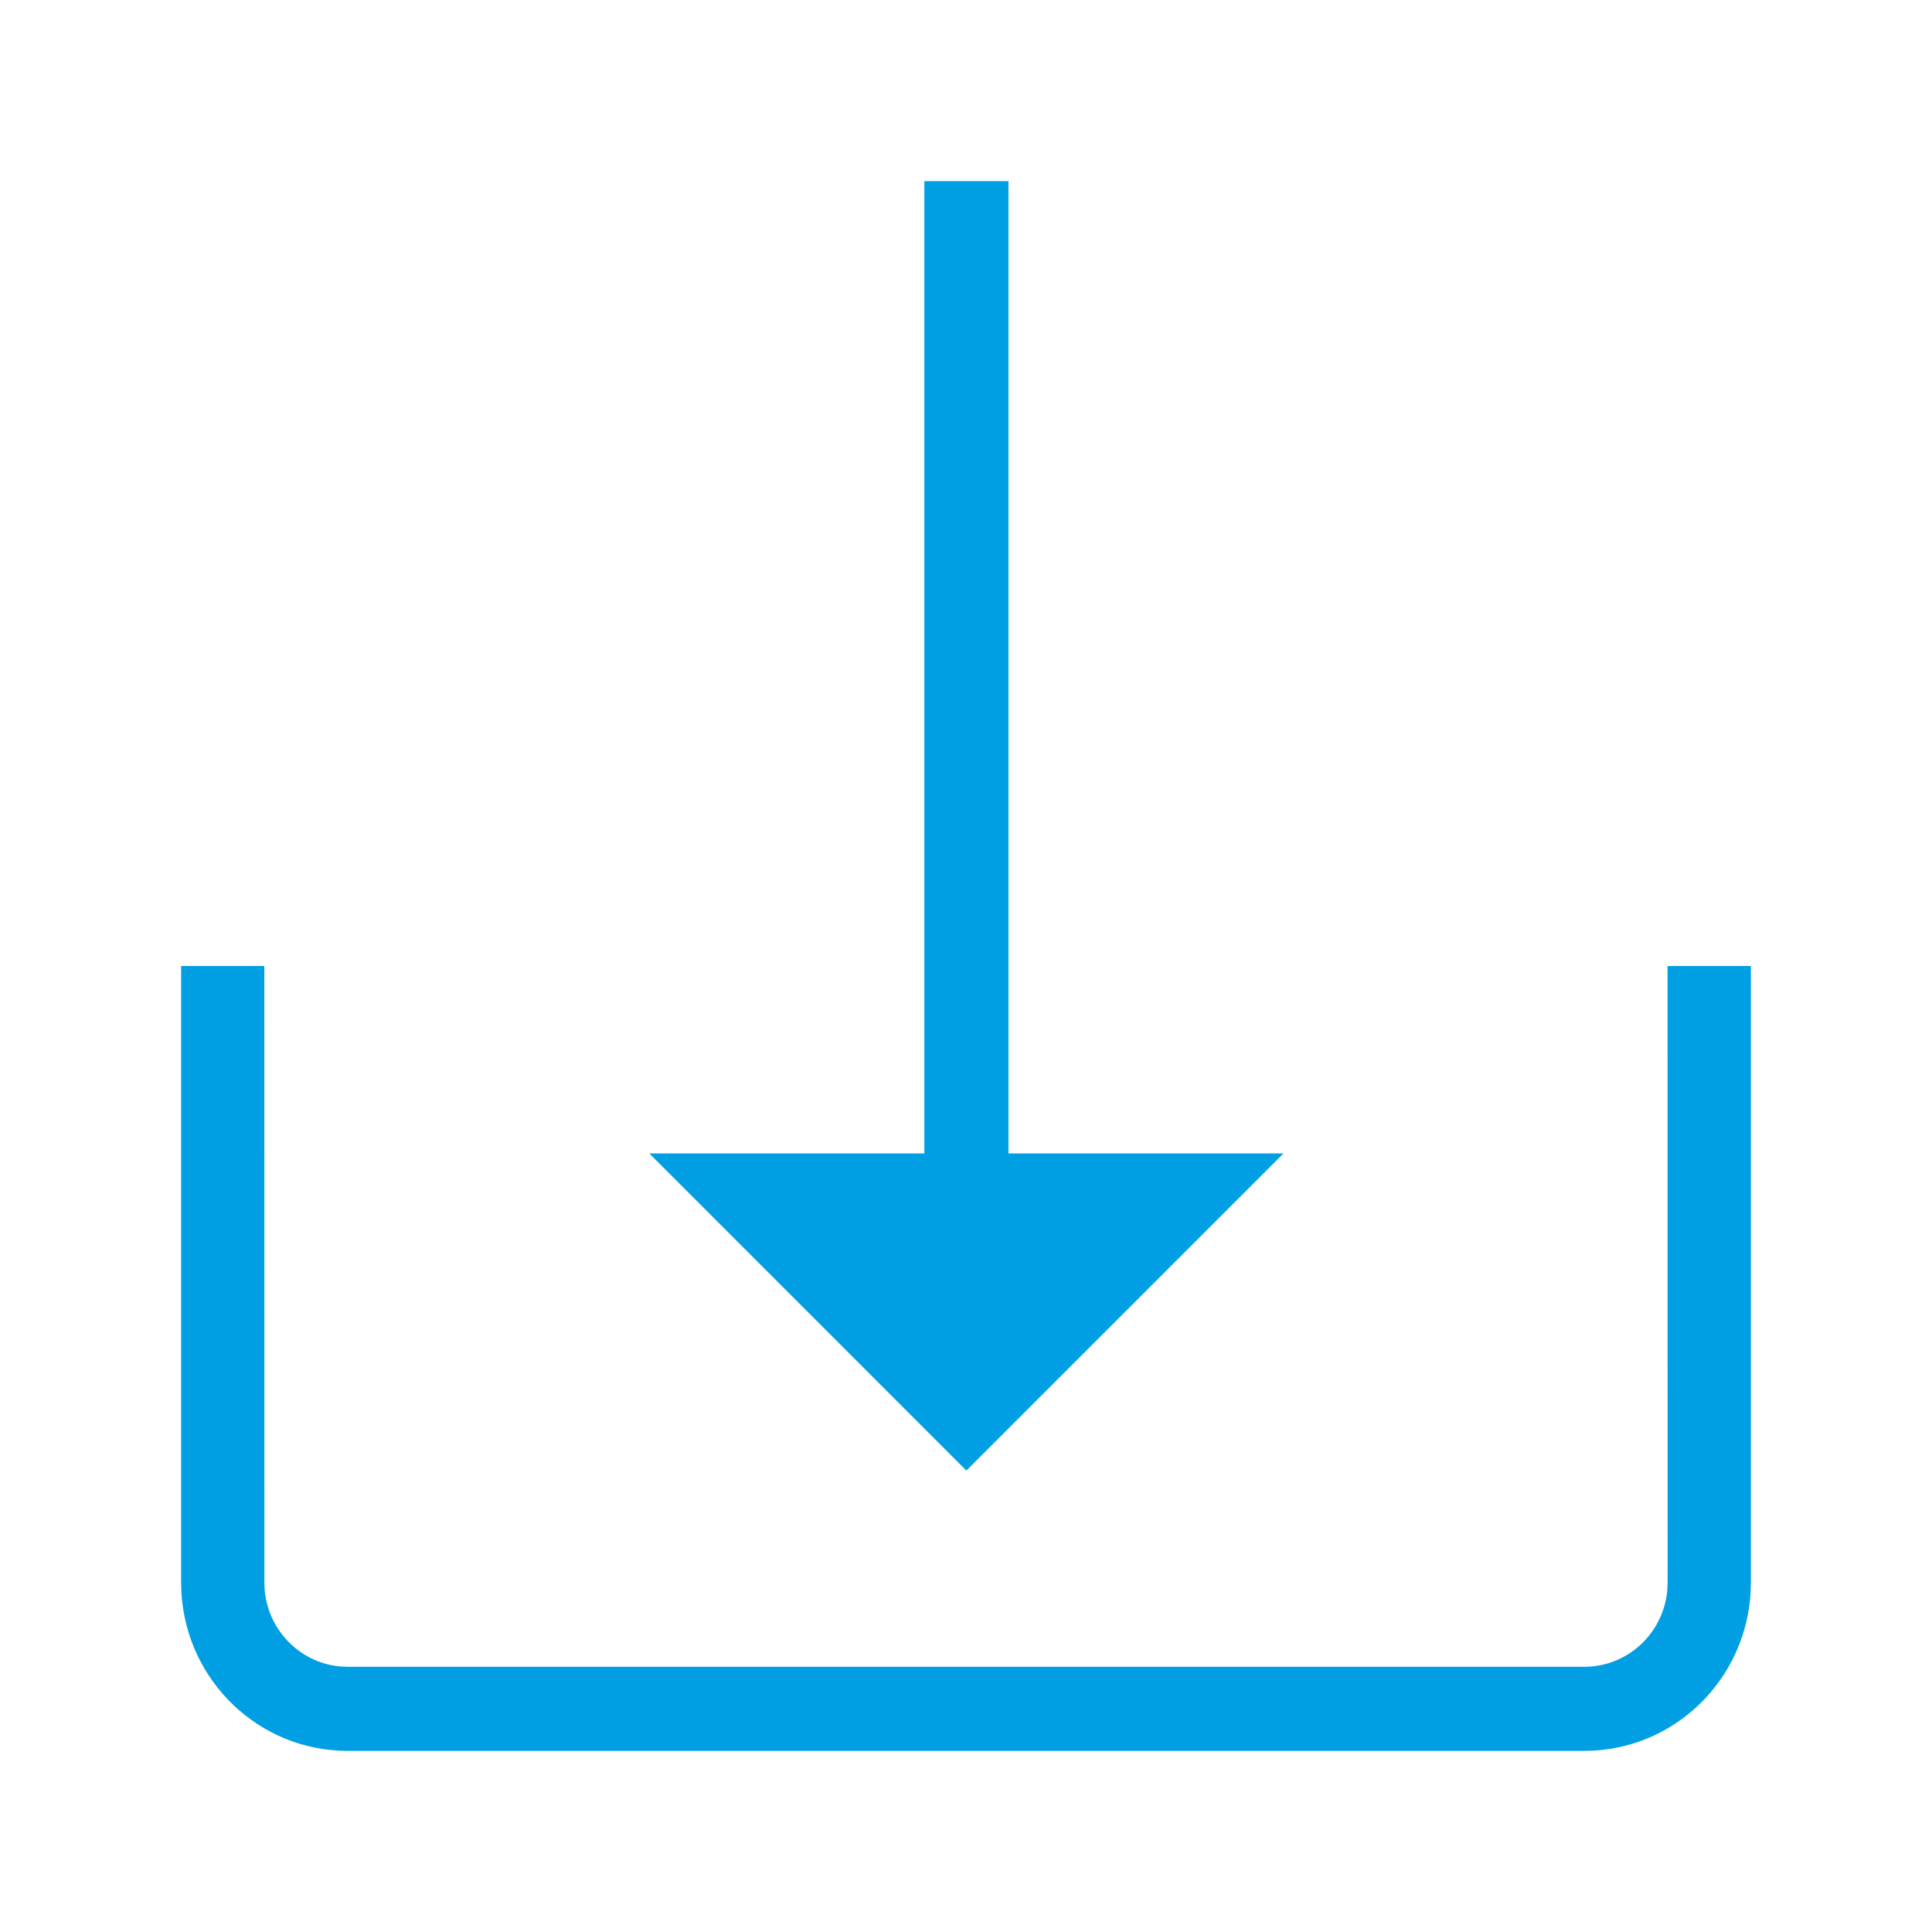 <svg width="32" height="32" viewBox="0 0 32 32" fill="none" xmlns="http://www.w3.org/2000/svg">
<g clip-path="url(#clip0_3535_15229)">
<path d="M16.703 3H15.31V19.104H10.754L16.006 24.357L21.259 19.104H16.703V3ZM4.379 26.214L4.378 16H3V26.214L3.005 26.378C3.089 27.84 4.289 29 5.758 29H26.242L26.404 28.995C27.851 28.911 29 27.698 29 26.214V16H27.62L27.621 26.214L27.615 26.348C27.548 27.054 26.958 27.607 26.242 27.607H5.758L5.625 27.601C4.927 27.533 4.379 26.937 4.379 26.214Z" fill="#009FE3"/>
</g>
<defs>
<clipPath id="clip0_3535_15229">
<rect width="32" height="32" fill="white"/>
</clipPath>
</defs>
</svg>

